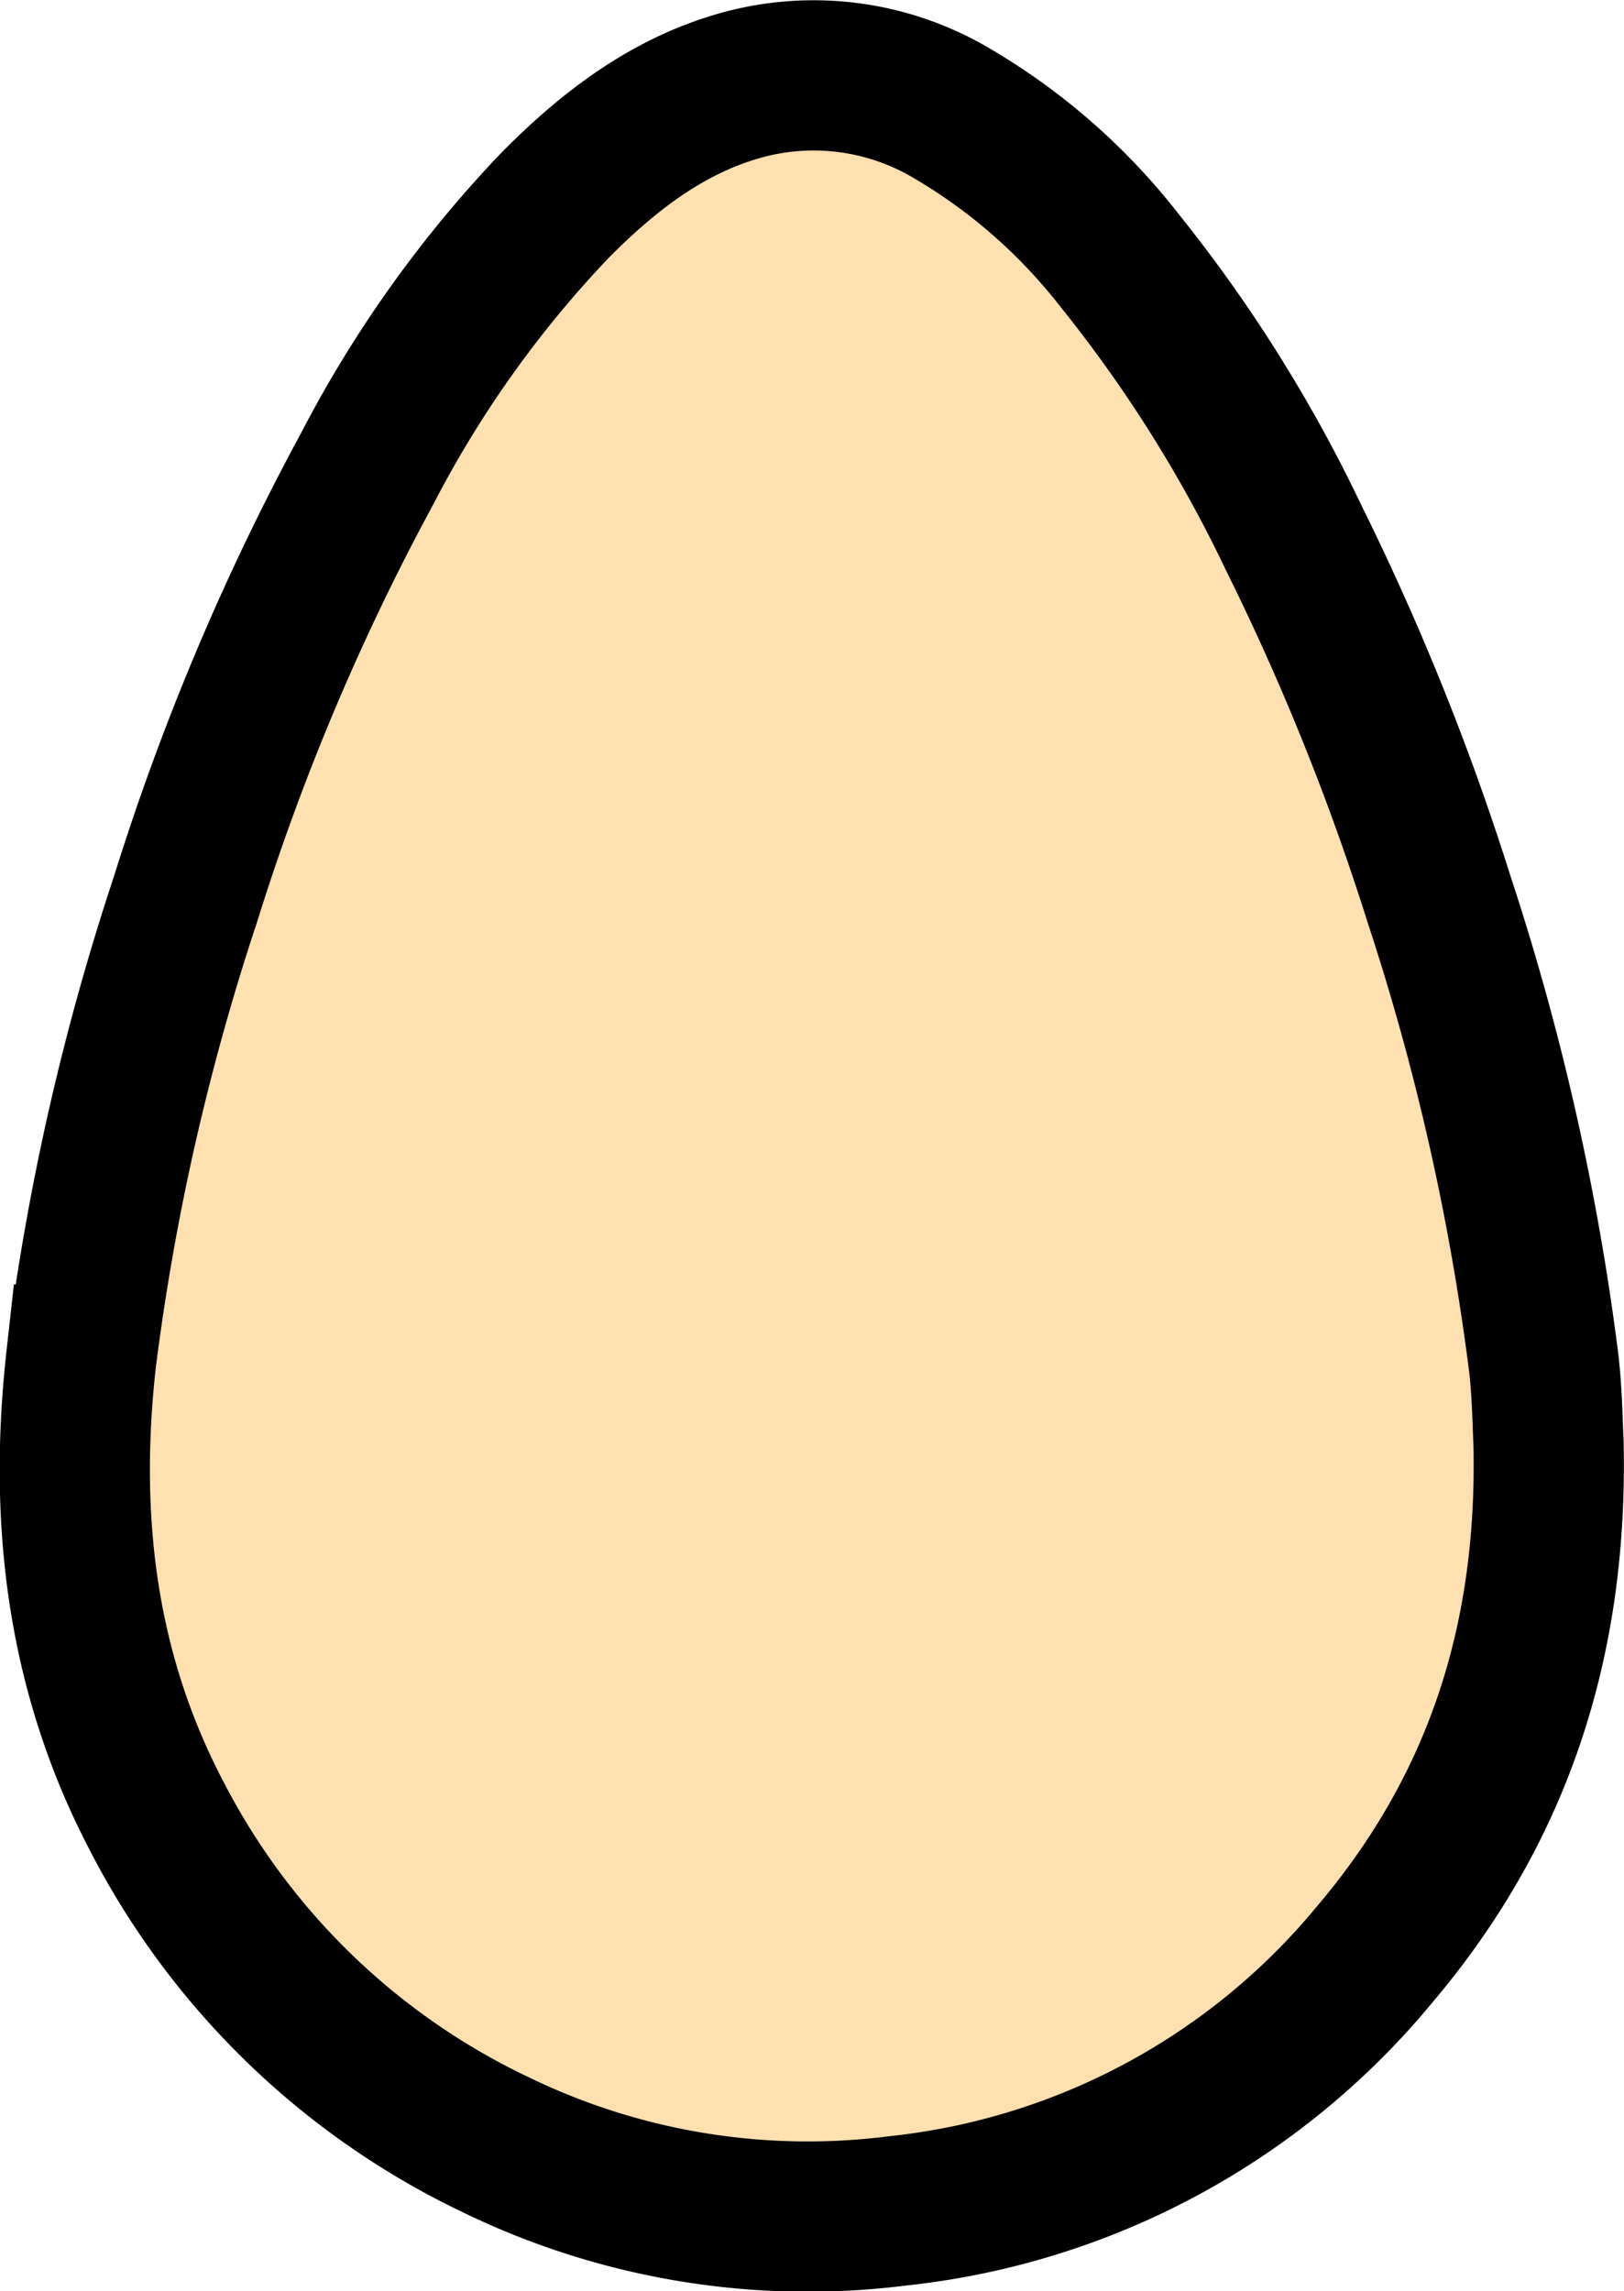 <svg xmlns="http://www.w3.org/2000/svg" viewBox="0 0 86.49 122"><defs><style>.cls-1{fill:#ffe0b1;stroke:#000;stroke-miterlimit:10;stroke-width:8px;}</style></defs><g id="Layer_2" data-name="Layer 2"><g id="Layer_2-2" data-name="Layer 2"><path class="cls-1" d="M82.47,76.8c.25,10.8-2.83,19.69-9.28,27.29A38.15,38.15,0,0,1,47.8,117.72a38,38,0,0,1-21.29-3.47A39.32,39.32,0,0,1,8.32,96.65c-4-7.66-4.94-15.79-4-24.26A128.72,128.72,0,0,1,9.87,47.91a128.17,128.17,0,0,1,9.71-23,60.7,60.7,0,0,1,10-14c2.85-2.87,6-5.31,10-6.4A14.42,14.42,0,0,1,50.53,5.94a31.51,31.51,0,0,1,9.09,7.92A75.19,75.19,0,0,1,68.93,28.7a133.6,133.6,0,0,1,7.71,19.18,131.72,131.72,0,0,1,5.58,24.73C82.41,74.27,82.42,75.94,82.47,76.8Z"/></g></g></svg>